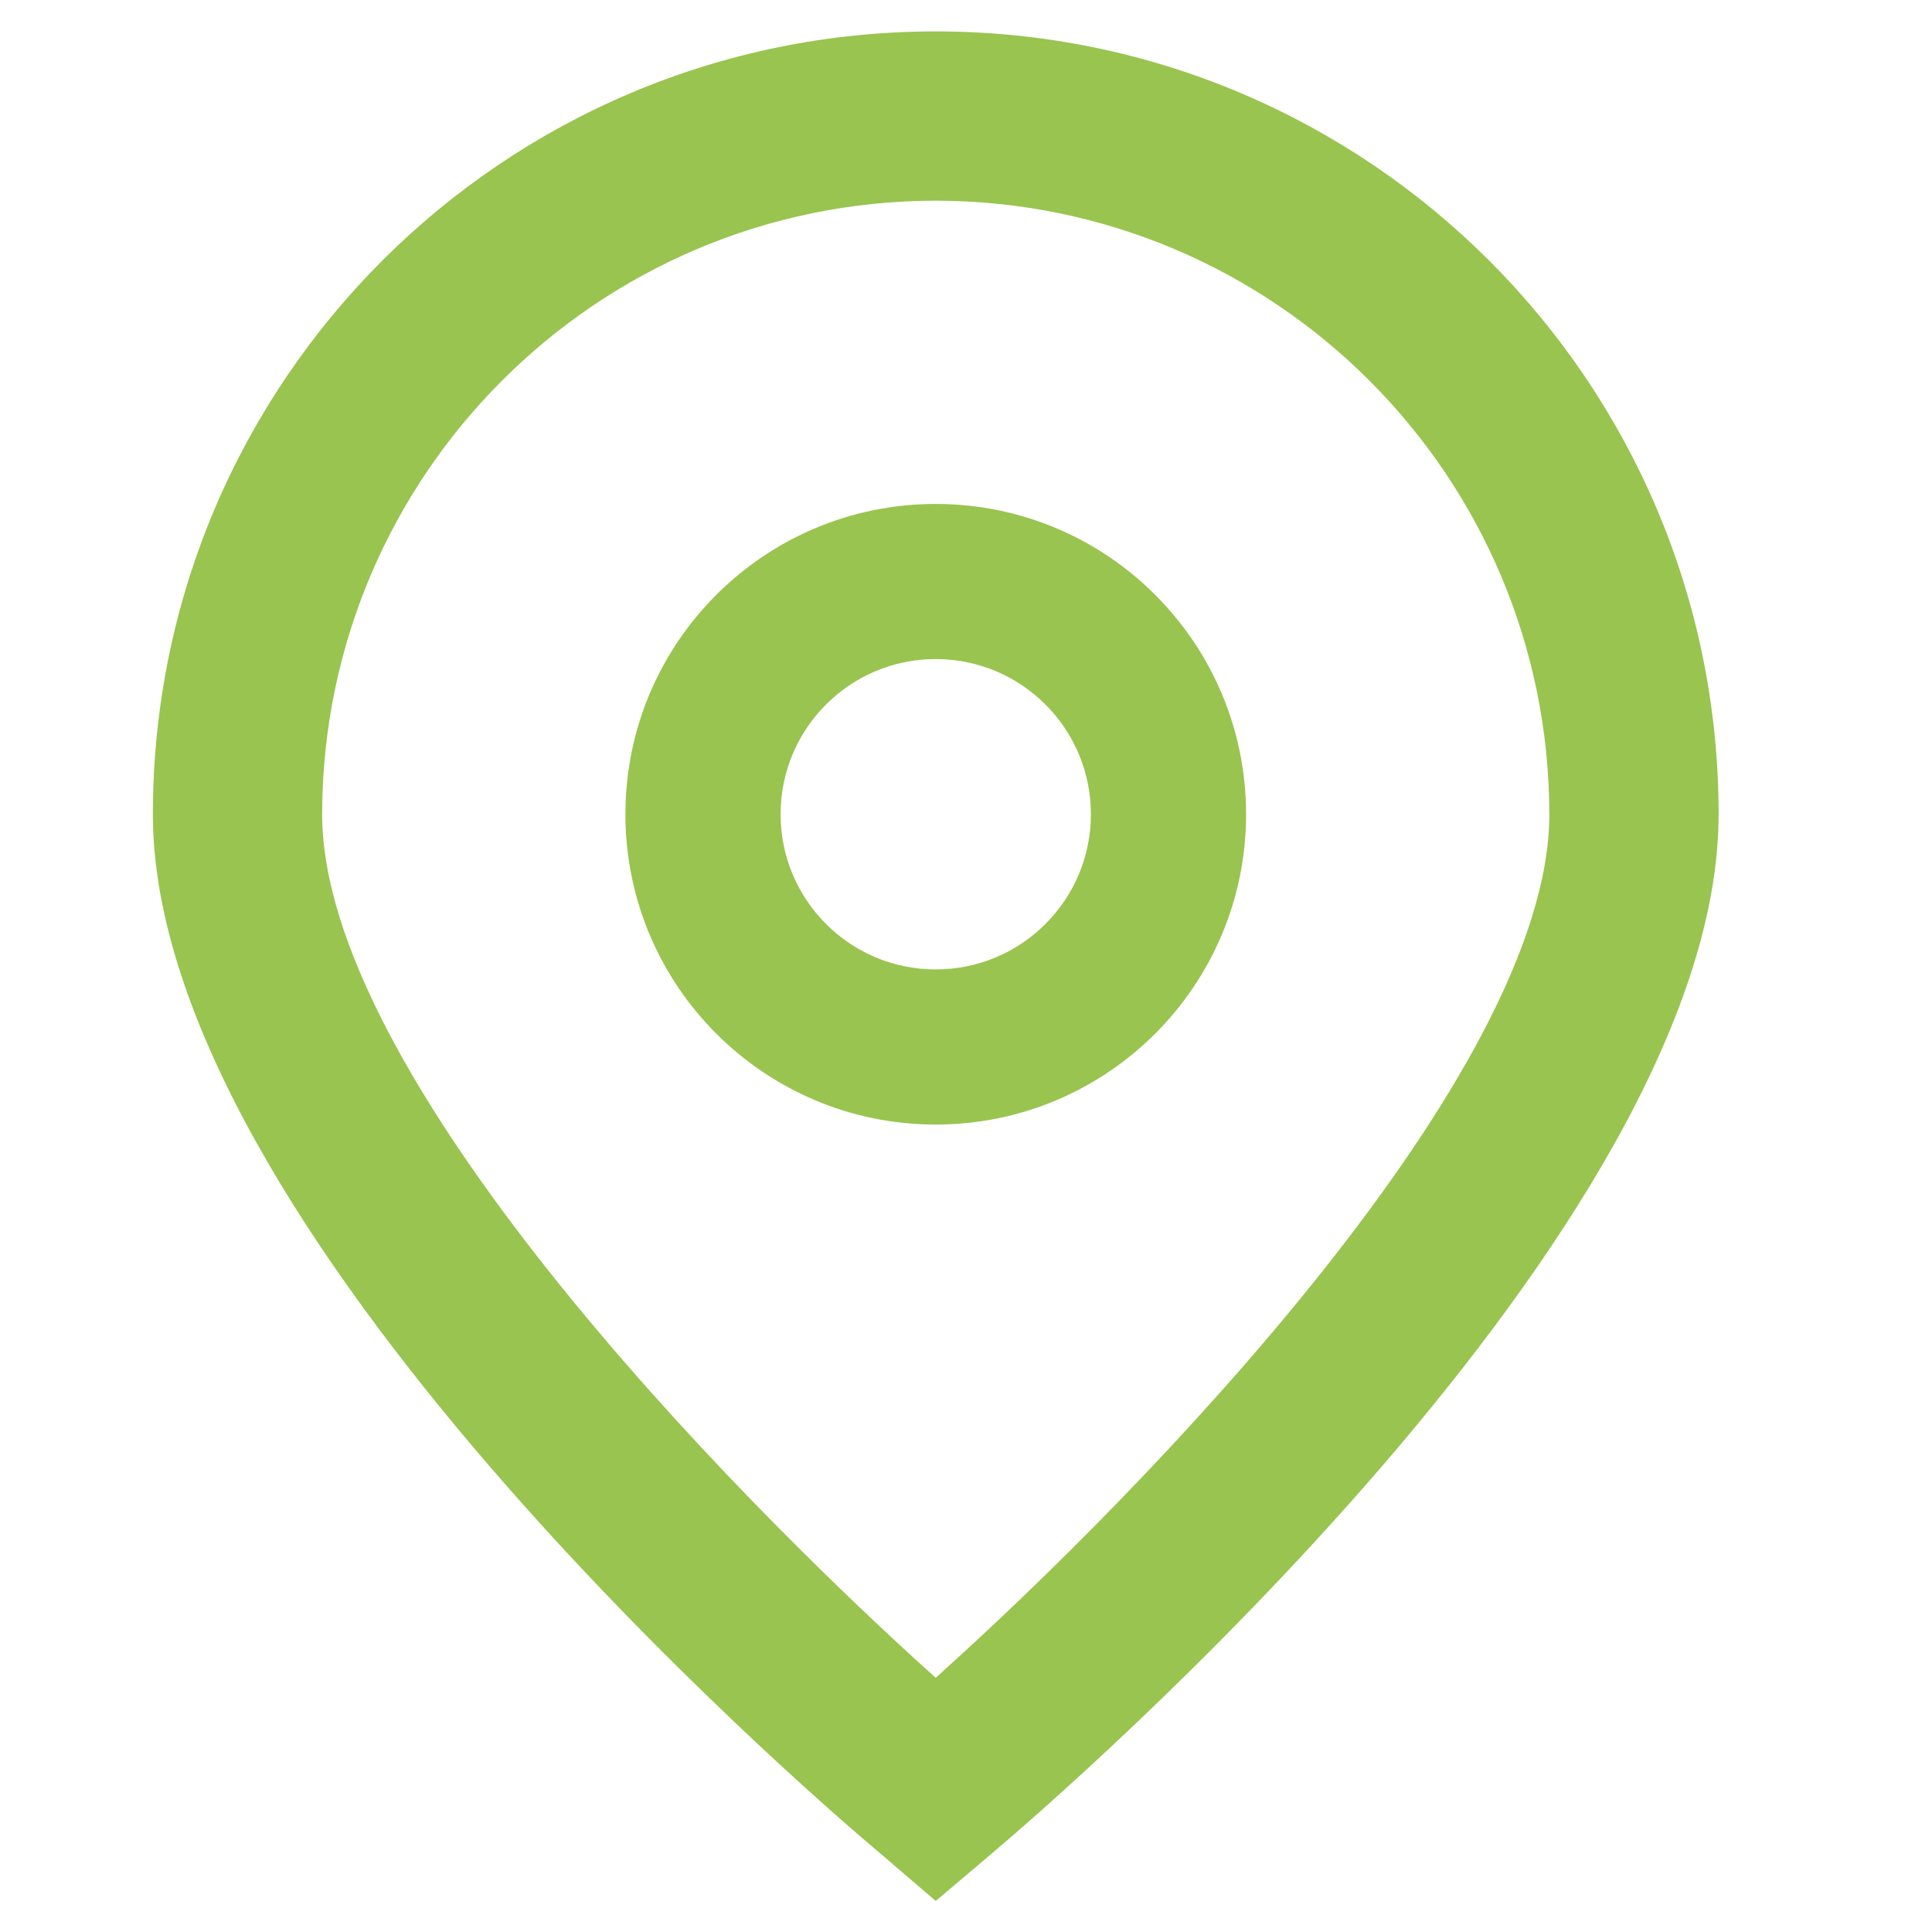 <?xml version="1.0" encoding="UTF-8"?> <svg xmlns="http://www.w3.org/2000/svg" width="31" height="31" viewBox="0 0 31 31" fill="none"><g clip-path="url(#clip0_412_14713)"><path d="M15.014 30.502L14.143 29.755C12.942 28.75 2.453 19.691 2.453 13.065C2.453 6.128 8.077 0.504 15.014 0.504C21.952 0.504 27.576 6.128 27.576 13.065C27.576 19.691 17.087 28.75 15.891 29.76L15.014 30.502ZM15.014 3.22C9.58 3.226 5.175 7.63 5.169 13.065C5.169 17.228 11.622 23.877 15.014 26.921C18.407 23.876 24.86 17.223 24.86 13.065C24.853 7.63 20.449 3.226 15.014 3.22Z" fill="#99C44F"></path><path d="M15.014 18.044C12.264 18.044 10.035 15.815 10.035 13.065C10.035 10.315 12.264 8.086 15.014 8.086C17.764 8.086 19.994 10.315 19.994 13.065C19.994 15.815 17.764 18.044 15.014 18.044ZM15.014 10.575C13.639 10.575 12.525 11.69 12.525 13.065C12.525 14.44 13.639 15.555 15.014 15.555C16.389 15.555 17.504 14.44 17.504 13.065C17.504 11.69 16.389 10.575 15.014 10.575Z" fill="#99C44F"></path></g><defs><clipPath id="clip0_412_14713"><rect width="30" height="30" fill="white" transform="translate(0.066 0.492)"></rect></clipPath></defs></svg> 